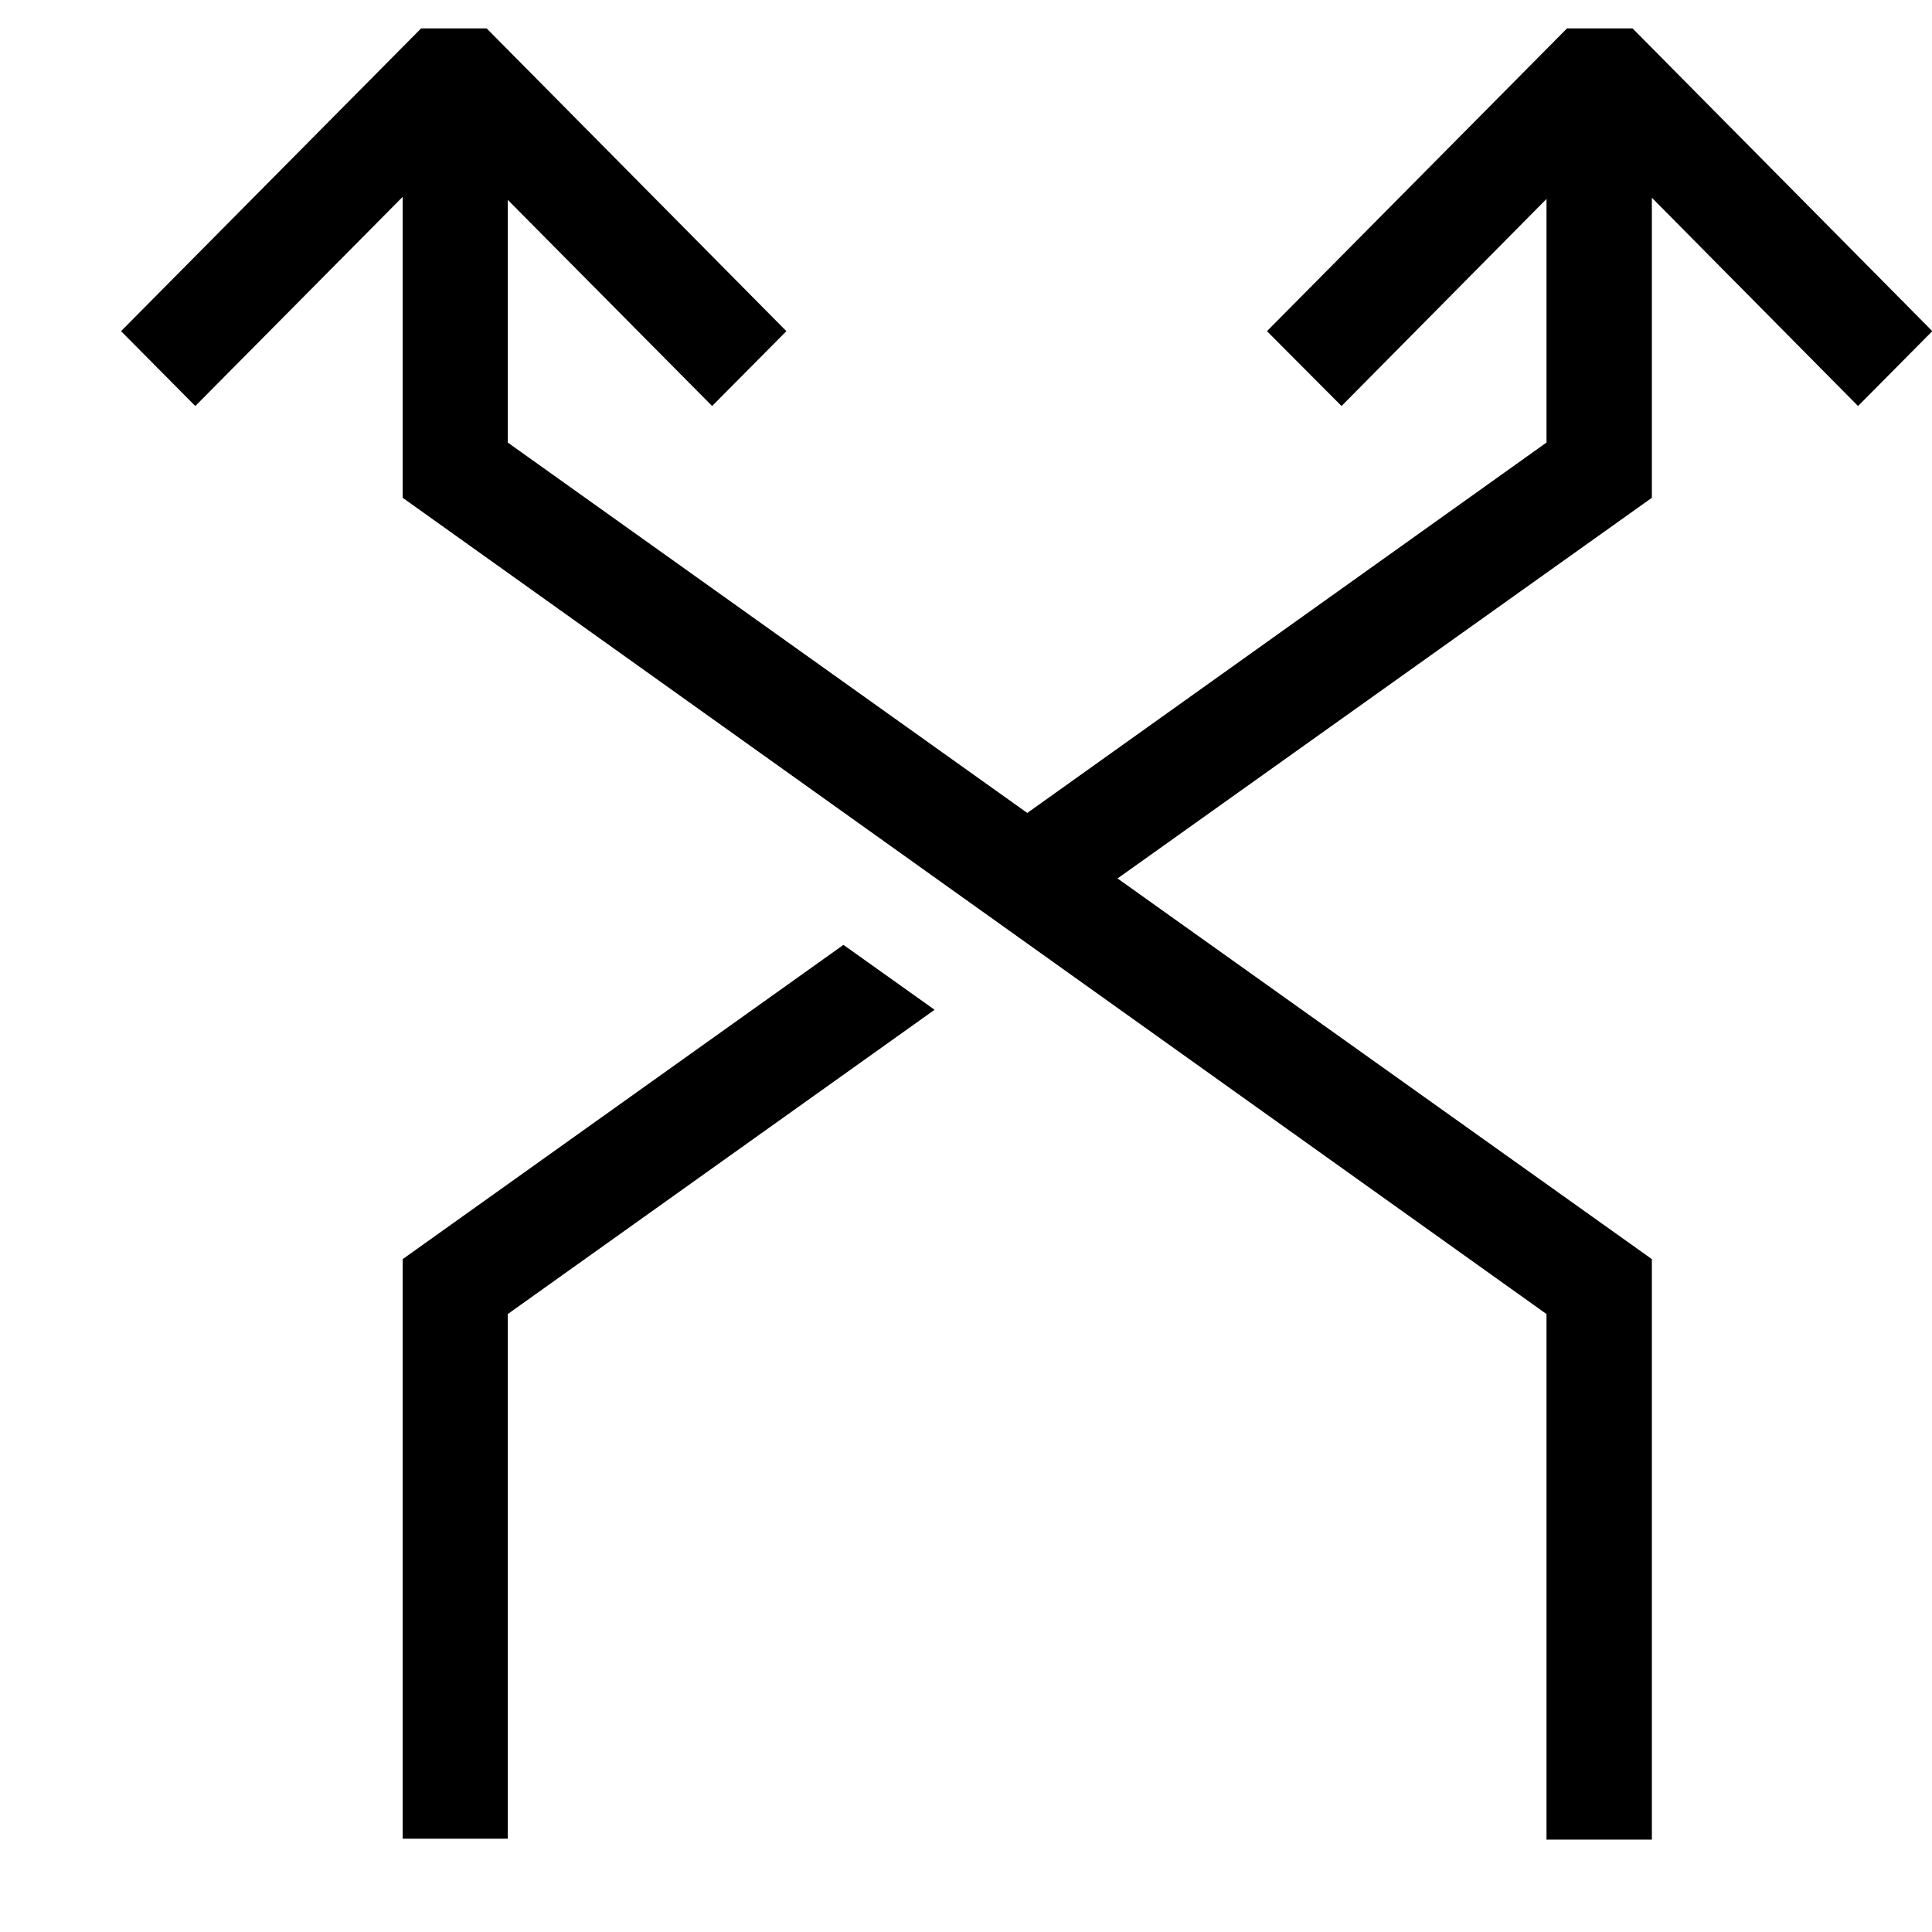 <?xml version="1.0" encoding="UTF-8"?>
<svg xmlns="http://www.w3.org/2000/svg" id="Layer_1" data-name="Layer 1" viewBox="0 0 64 64">
  <polygon points="13.34 41.71 13.34 60.91 16.82 60.91 16.82 43.53 30.96 33.45 27.94 31.3 13.34 41.71"></polygon>
  <polygon points="54.08 .94 51.91 .94 41.97 10.97 44.44 13.45 51.23 6.59 51.23 14.66 34.03 26.93 16.82 14.66 16.82 6.62 23.59 13.45 26.05 10.97 16.12 .94 13.95 .94 4.01 10.97 6.47 13.45 13.34 6.52 13.34 16.49 51.23 43.53 51.23 60.94 54.72 60.94 54.72 41.71 37.02 29.1 54.72 16.49 54.72 6.55 61.55 13.45 64.01 10.97 54.08 .94"></polygon>
</svg>
